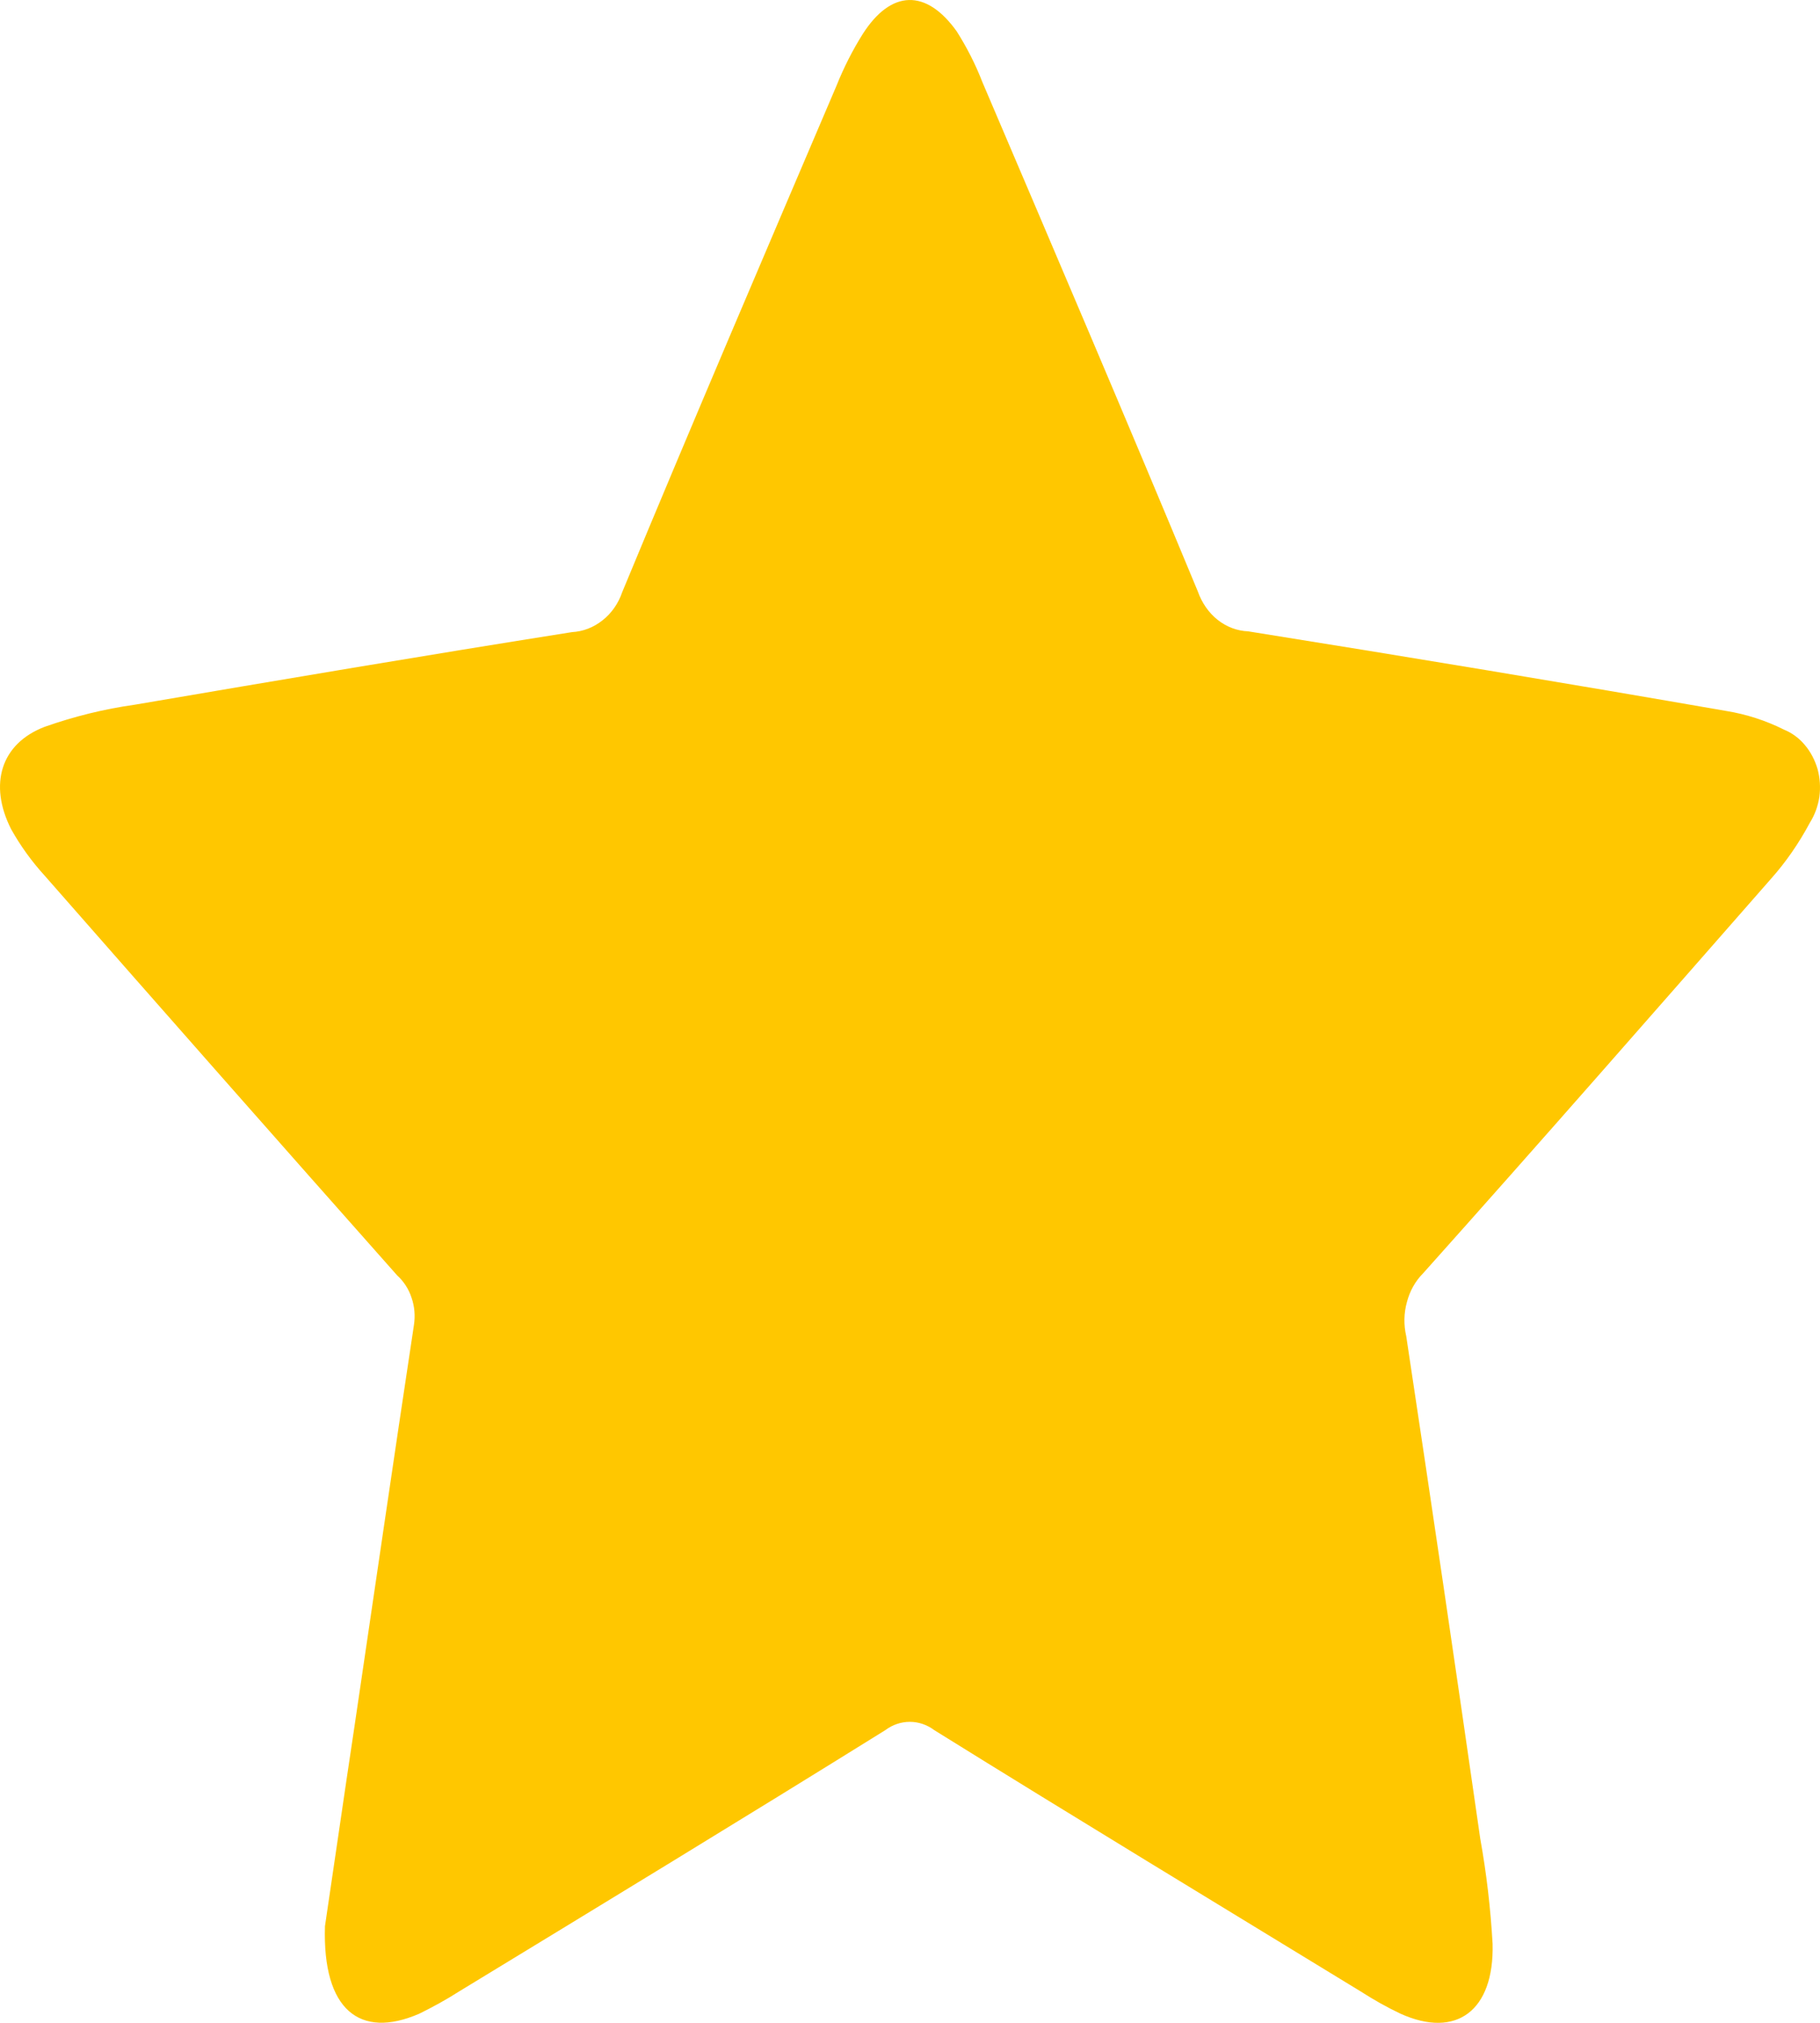 <svg width="9" height="10" viewBox="0 0 9 10" fill="none" xmlns="http://www.w3.org/2000/svg">
<path d="M1.607 9.522C1.65 9.235 1.7 8.885 1.753 8.534C1.851 7.872 1.947 7.21 2.047 6.55C2.054 6.504 2.05 6.458 2.035 6.415C2.021 6.372 1.996 6.334 1.964 6.305C1.381 5.648 0.8 4.989 0.221 4.329C0.158 4.26 0.102 4.183 0.055 4.099C-0.057 3.878 0.004 3.676 0.221 3.593C0.366 3.542 0.515 3.505 0.665 3.484C1.386 3.361 2.107 3.239 2.828 3.125C2.883 3.122 2.935 3.102 2.979 3.067C3.024 3.032 3.058 2.983 3.077 2.927C3.424 2.09 3.781 1.257 4.136 0.425C4.172 0.335 4.216 0.248 4.267 0.167C4.407 -0.051 4.58 -0.056 4.731 0.155C4.781 0.234 4.824 0.318 4.858 0.406C5.216 1.245 5.574 2.082 5.923 2.923C5.943 2.98 5.977 3.029 6.021 3.064C6.065 3.099 6.118 3.119 6.172 3.121C6.961 3.247 7.75 3.378 8.538 3.515C8.636 3.531 8.732 3.562 8.822 3.607C8.861 3.623 8.897 3.649 8.925 3.683C8.954 3.717 8.975 3.758 8.988 3.802C9 3.846 9.003 3.893 8.997 3.939C8.99 3.985 8.974 4.029 8.95 4.067C8.896 4.168 8.832 4.261 8.758 4.344C8.186 4.996 7.615 5.649 7.037 6.295C6.999 6.333 6.971 6.383 6.957 6.438C6.942 6.492 6.941 6.55 6.954 6.606C7.079 7.434 7.201 8.262 7.32 9.09C7.351 9.262 7.371 9.435 7.381 9.61C7.389 9.941 7.201 10.079 6.926 9.955C6.858 9.923 6.793 9.886 6.729 9.845C6.025 9.415 5.318 8.987 4.62 8.553C4.584 8.526 4.542 8.512 4.499 8.512C4.456 8.512 4.414 8.526 4.378 8.553C3.677 8.989 2.973 9.417 2.27 9.845C2.206 9.886 2.14 9.922 2.073 9.955C1.78 10.082 1.594 9.937 1.607 9.522Z" fill="#FFC700"/>
</svg>
